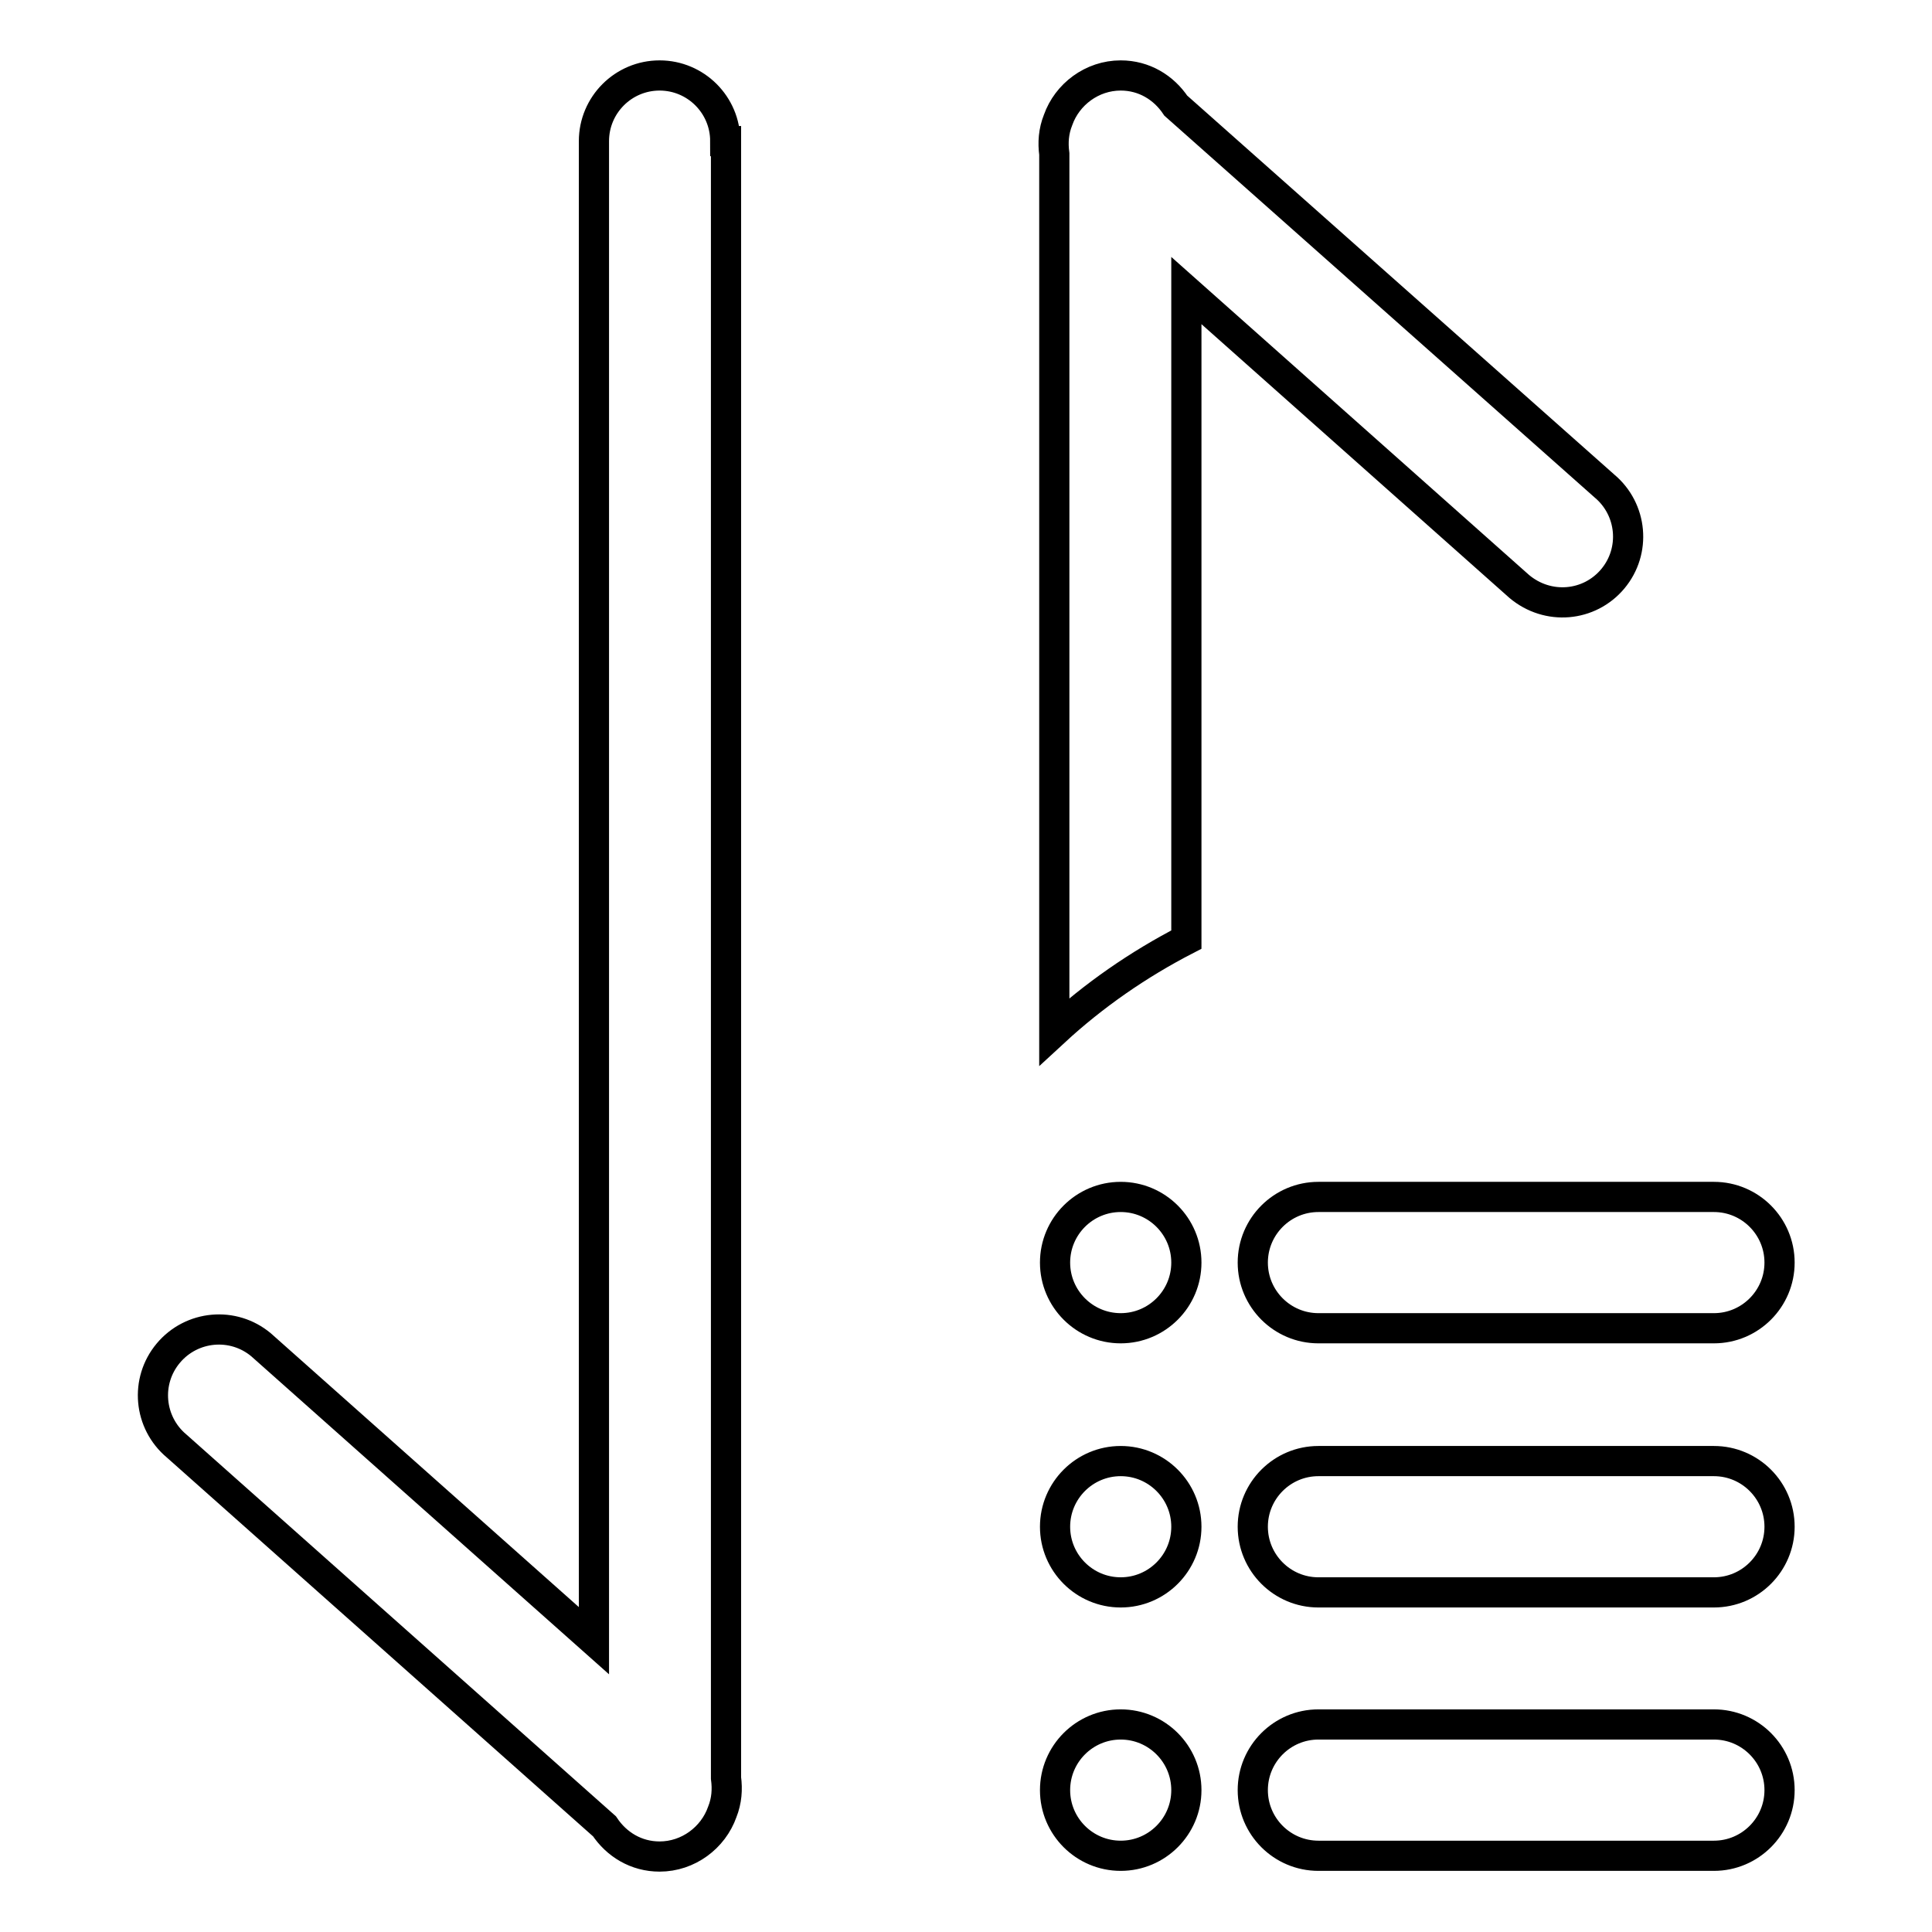 <?xml version="1.0" encoding="utf-8"?>
<!-- Svg Vector Icons : http://www.onlinewebfonts.com/icon -->
<!DOCTYPE svg PUBLIC "-//W3C//DTD SVG 1.1//EN" "http://www.w3.org/Graphics/SVG/1.1/DTD/svg11.dtd">
<svg version="1.1" xmlns="http://www.w3.org/2000/svg" xmlns:xlink="http://www.w3.org/1999/xlink" x="0px" y="0px" viewBox="0 0 256 256" enable-background="new 0 0 256 256" xml:space="preserve">
<g> <path stroke-width="4" fill-opacity="0" stroke="#000000"  d="M148.5,228.5c-4.8,0-8.7,3.9-8.7,8.7c0,4.8,3.9,8.7,8.7,8.7c4.8,0,8.7-3.9,8.7-8.7 C157.2,232.4,153.3,228.5,148.5,228.5z M96.1,18.7c0-4.8-3.9-8.7-8.7-8.7c-4.8,0-8.7,3.9-8.7,8.7v198.7l-44.1-39.2 c-3.7-3.1-9.2-2.6-12.3,1.1c-3.1,3.7-2.6,9.2,1.1,12.3L80.1,242c1.6,2.4,4.2,4,7.3,4c3.8,0,7.1-2.5,8.3-5.9c0.6-1.5,0.7-3,0.5-4.5 V18.7z M166,167.3c0,4.8,3.9,8.7,8.7,8.7h52.4c4.8,0,8.7-3.9,8.7-8.7c0-4.8-3.9-8.7-8.7-8.7h-52.4C169.9,158.6,166,162.5,166,167.3 z M148.5,193.6c-4.8,0-8.7,3.9-8.7,8.7c0,4.8,3.9,8.7,8.7,8.7c4.8,0,8.7-3.9,8.7-8.7C157.2,197.5,153.3,193.6,148.5,193.6z  M213.7,76.7c3.1-3.7,2.6-9.2-1.1-12.3L155.8,14c-1.6-2.4-4.2-4-7.3-4c-3.8,0-7.1,2.5-8.3,5.9c-0.6,1.5-0.7,3-0.5,4.5v116.3 c5.2-4.8,11.1-8.9,17.5-12.2v-86l44.1,39.2C205.1,80.9,210.6,80.4,213.7,76.7z M227.1,193.6h-52.4c-4.8,0-8.7,3.9-8.7,8.7 c0,4.8,3.9,8.7,8.7,8.7h52.4c4.8,0,8.7-3.9,8.7-8.7C235.8,197.5,231.9,193.6,227.1,193.6z M227.1,228.5h-52.4 c-4.8,0-8.7,3.9-8.7,8.7c0,4.8,3.9,8.7,8.7,8.7h52.4c4.8,0,8.7-3.9,8.7-8.7C235.8,232.4,231.9,228.5,227.1,228.5z M148.5,158.6 c-4.8,0-8.7,3.9-8.7,8.7c0,4.8,3.9,8.7,8.7,8.7c4.8,0,8.7-3.9,8.7-8.7C157.2,162.5,153.3,158.6,148.5,158.6z"/></g>
</svg>